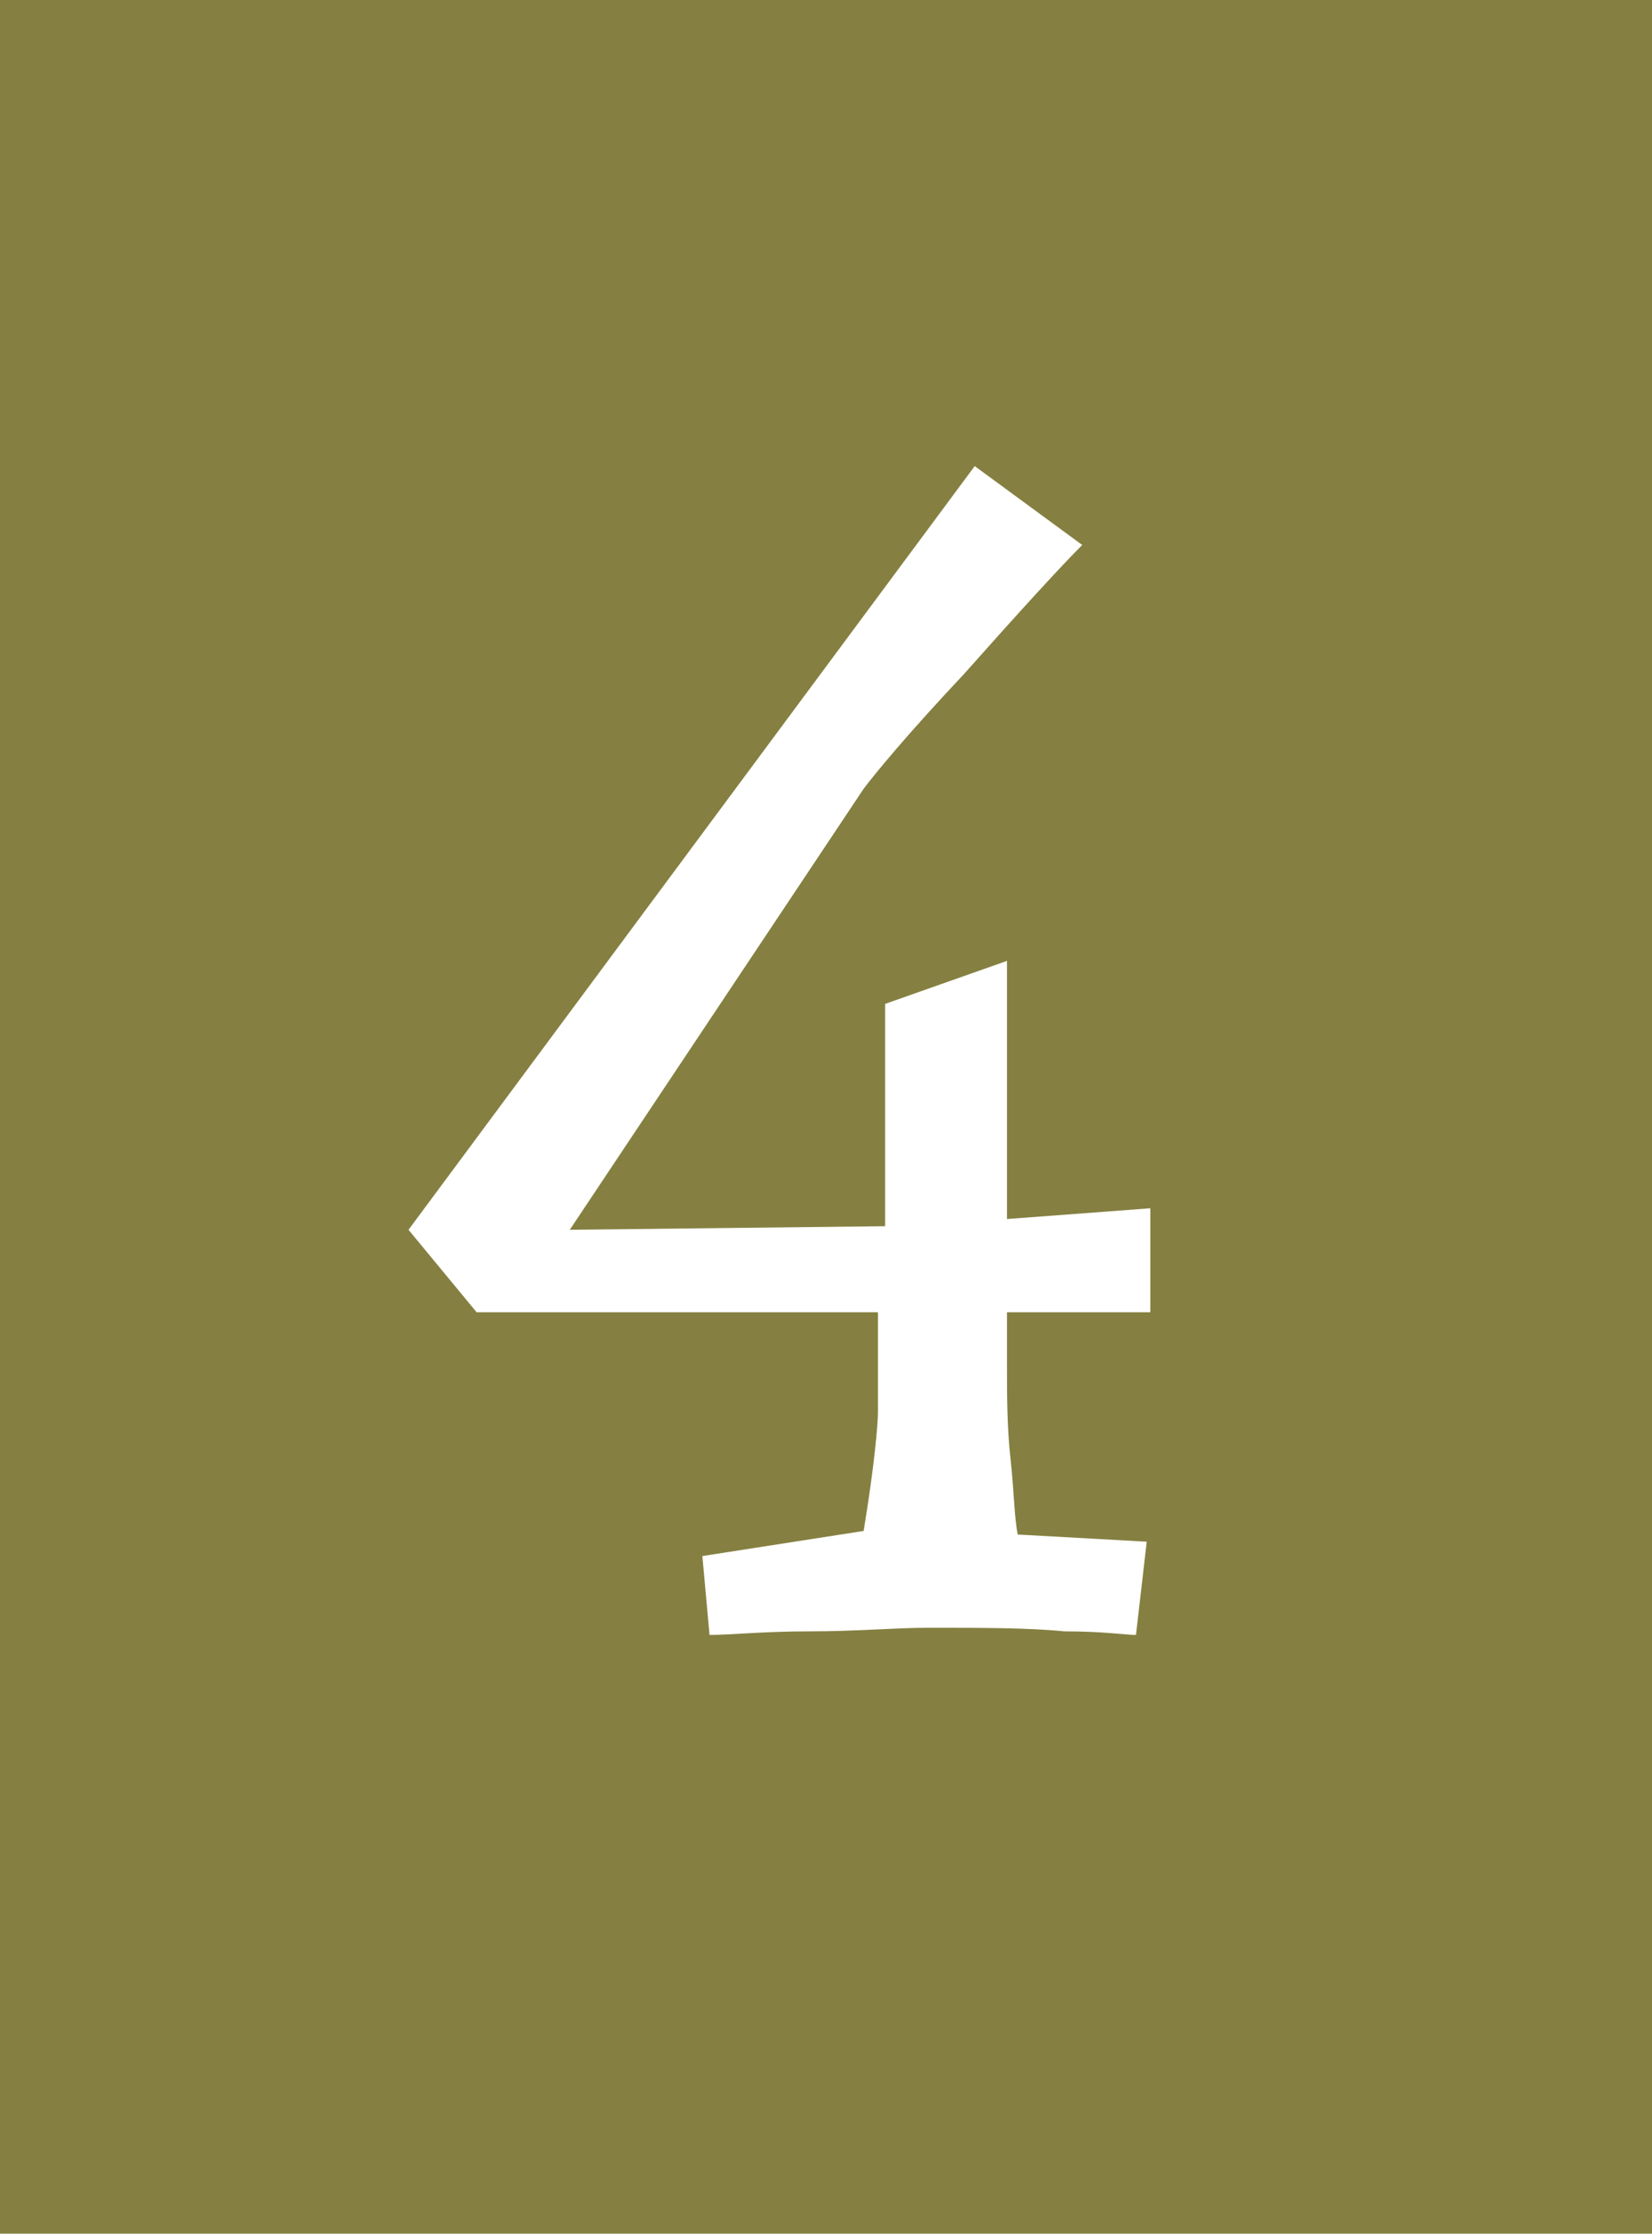 <svg xmlns="http://www.w3.org/2000/svg" xmlns:xlink="http://www.w3.org/1999/xlink" id="Capa_1" x="0px" y="0px" viewBox="0 0 46.1 62.3" style="enable-background:new 0 0 46.1 62.3;" xml:space="preserve"> <style type="text/css"> .st0{fill:#858041;} .st1{fill:#FFFFFF;} </style> <g id="Capa_2_1_"> <g id="Capa_1-2"> <rect class="st0" width="46.1" height="62.3"></rect> </g> </g> <g> <path class="st1" d="M26.9,18.8c-1.6,1.7-2.5,2.8-2.8,3.2l-8.2,12.3l8.8-0.1v-6.2l3.4-1.2v7.2l4-0.3v2.9h-4v1.5 c0,0.8,0,1.7,0.1,2.6c0.1,0.9,0.1,1.6,0.2,2.1L32,43l-0.3,2.6c-0.3,0-0.9-0.1-2-0.1c-1-0.1-2.3-0.1-3.8-0.1c-0.9,0-2,0.1-3.3,0.1 c-1.3,0-2.2,0.1-2.8,0.1l-0.2-2.2l4.5-0.7c0.3-1.8,0.4-3,0.4-3.3v-2.8H13.3l-1.9-2.3L27.2,13l3,2.2C29.6,15.8,28.5,17,26.9,18.8z"></path> </g> </svg>
